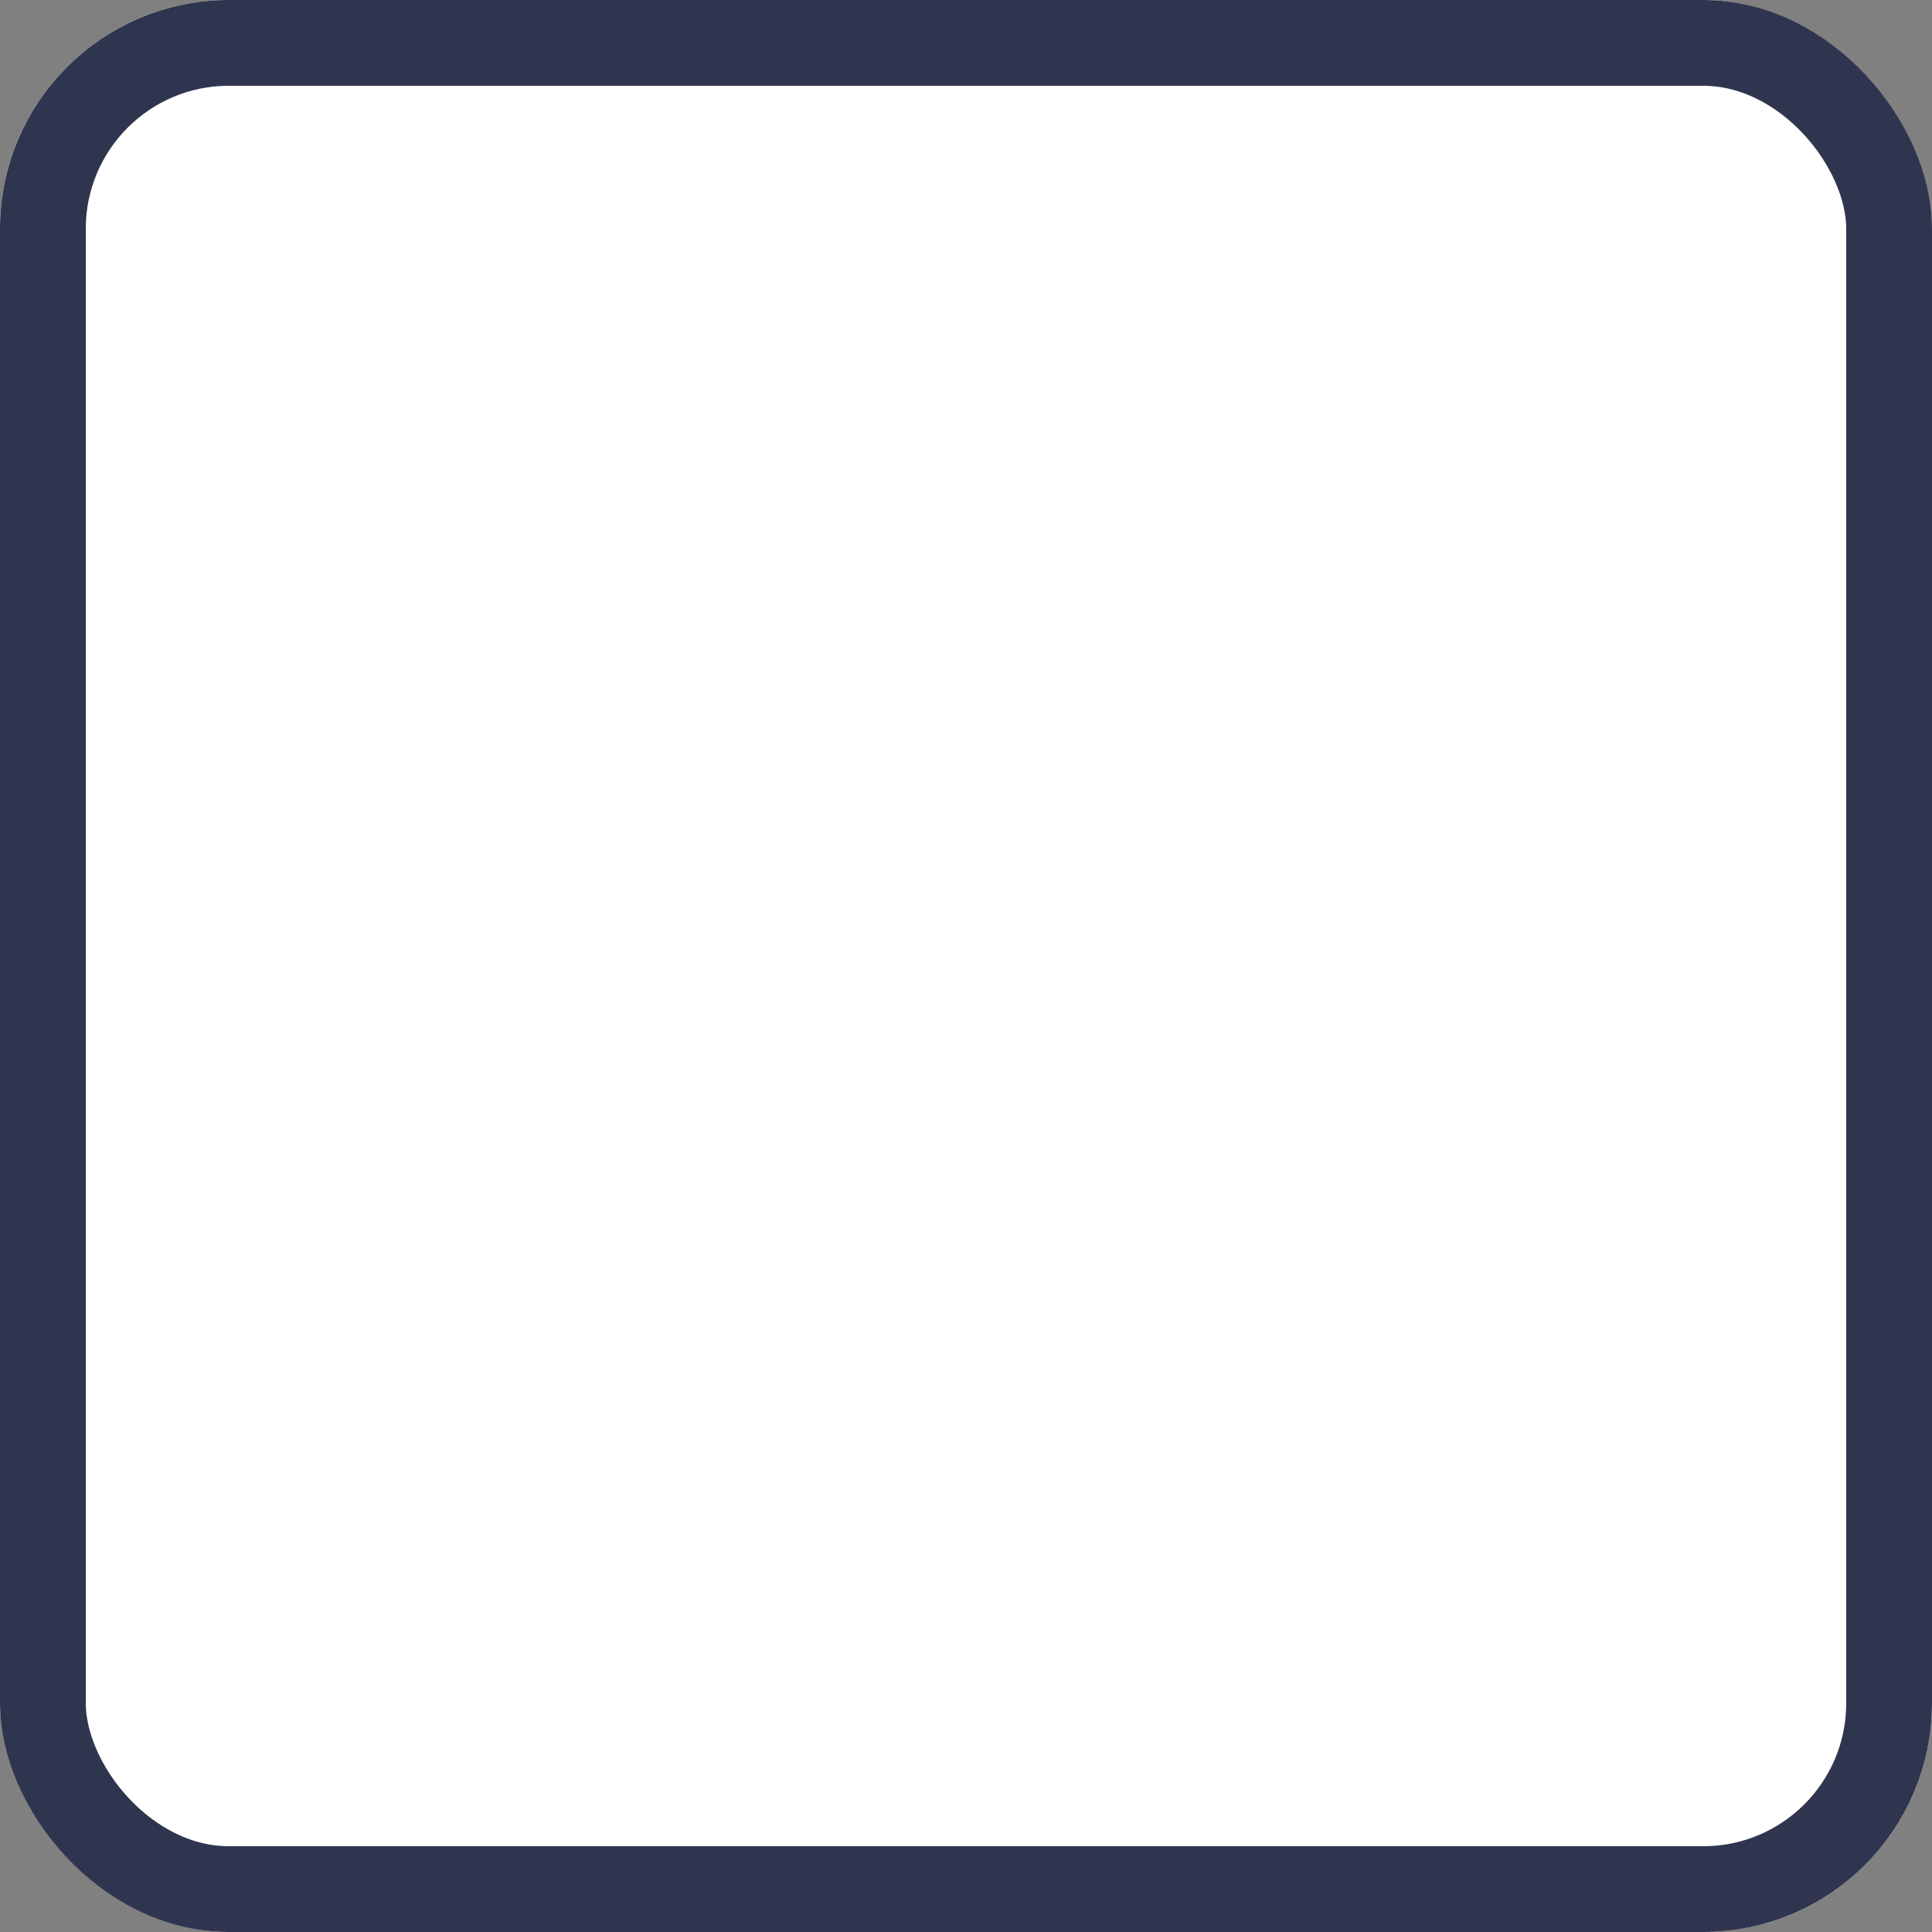 <svg xmlns="http://www.w3.org/2000/svg" width="16.89" height="16.89" viewBox="0 0 16.89 16.89">
    <rect x="0" y="0" width="16.89" height="16.89" fill="#808080" stroke="none"/>
    <defs>
        <style>
            .cls-1{fill:#fff;stroke:#30354f;stroke-width:.75px}.cls-2{stroke:none}.cls-3{fill:none}
        </style>
    </defs>
    <g id="אייקון_צ_קבוקס_ריק" data-name="אייקון צ'קבוקס ריק" transform="translate(-323.11 -436.5)">
        <g id="Rectangle_1478" class="cls-1" data-name="Rectangle 1478" transform="translate(323.11 436.5)">
            <rect width="16.89" height="16.89" class="cls-2" rx="2"/>
            <rect width="16.14" height="16.14" x=".375" y=".375" class="cls-3" rx="1.625"/>
        </g>
    </g>
</svg>
